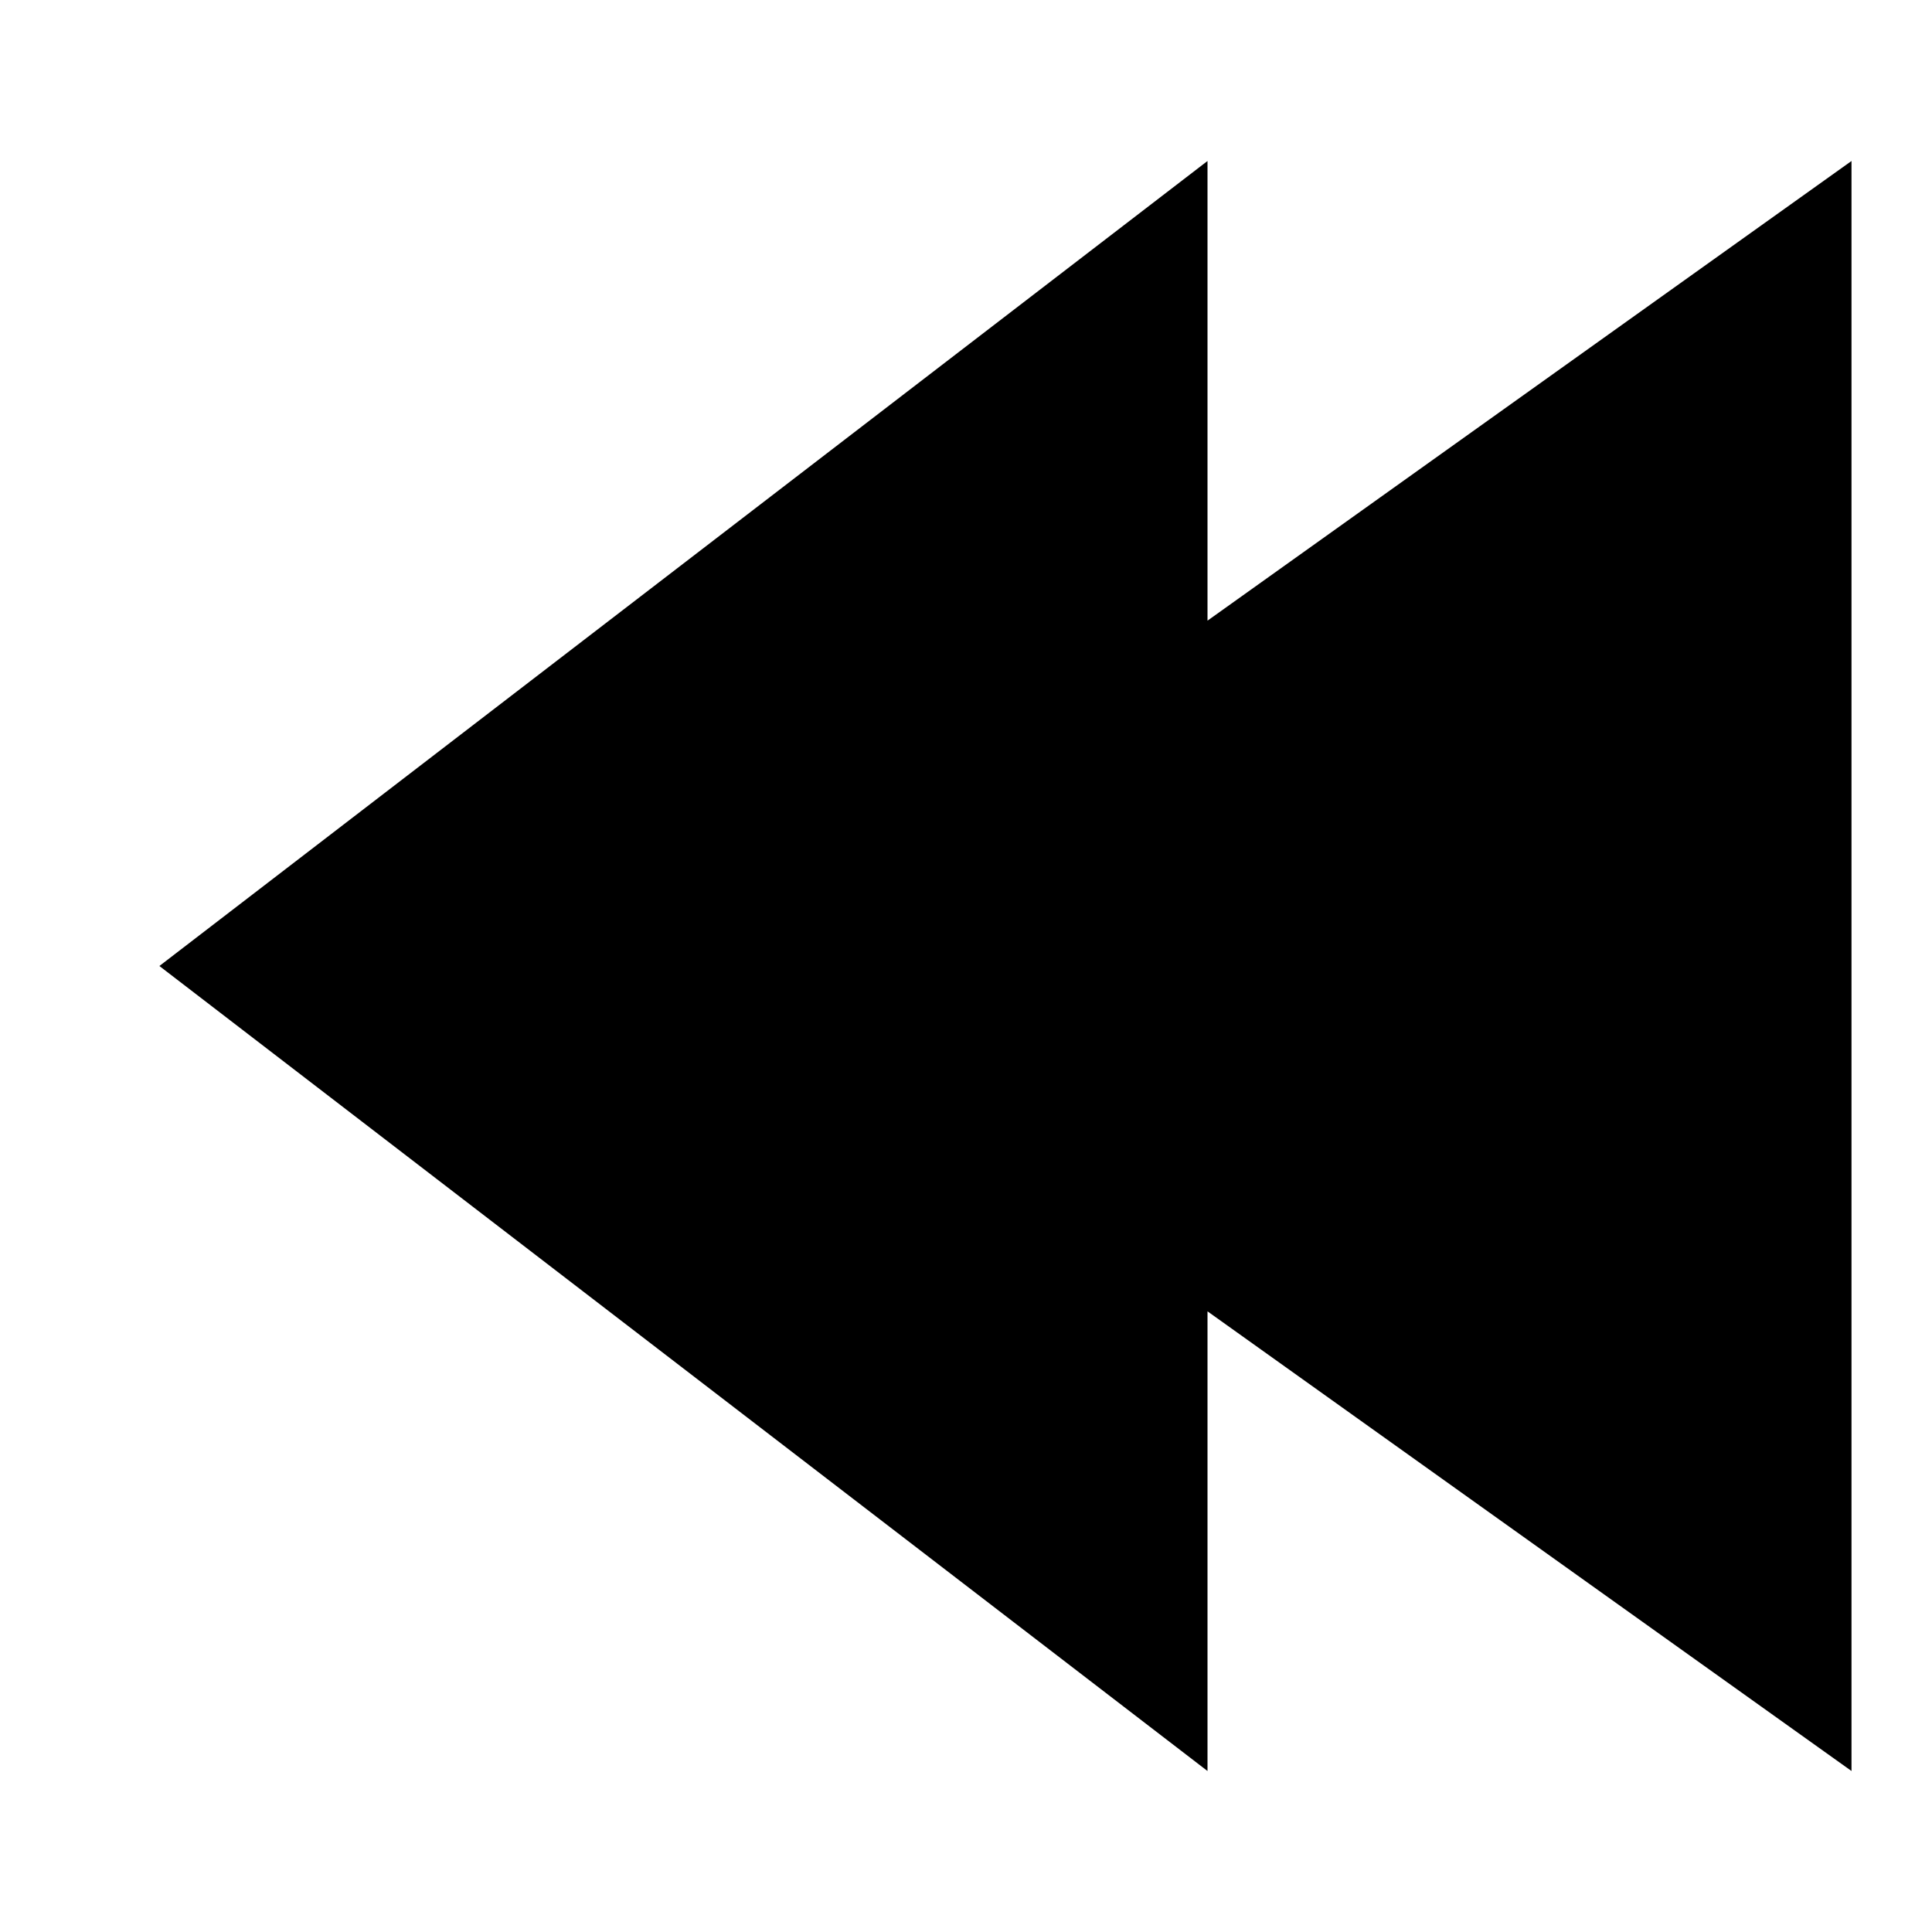 <?xml version="1.0" encoding="utf-8"?>


<svg fill="#000000" height="800px" width="800px" version="1.1" id="Filled_Icons" xmlns="http://www.w3.org/2000/svg" xmlns:xlink="http://www.w3.org/1999/xlink" x="0px"
	 y="0px" viewBox="0 0 24 24" enable-background="new 0 0 24 24" xml:space="preserve">
<g id="Rewind-Filled">
	<path d="M1.98,12L15,2v5.71L23,2v20l-8-5.71V22L1.98,12z"/>
</g>
</svg>